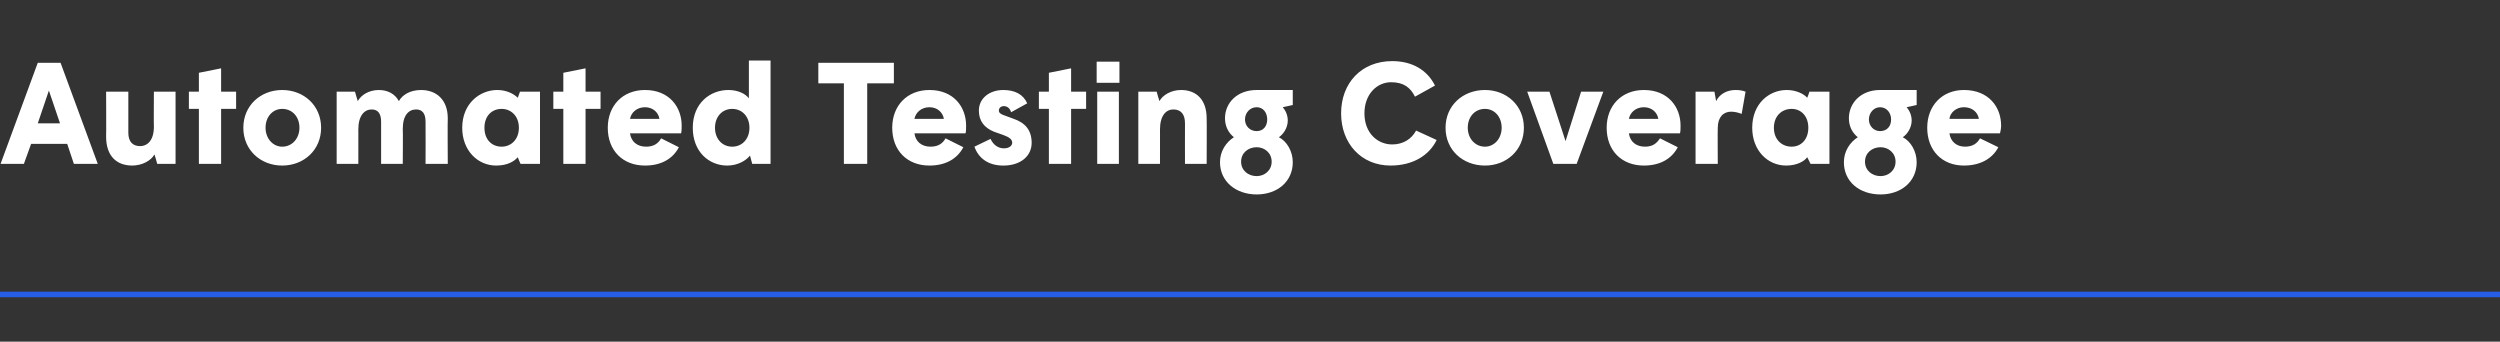 <?xml version="1.0" standalone="no"?><!DOCTYPE svg PUBLIC "-//W3C//DTD SVG 1.1//EN" "http://www.w3.org/Graphics/SVG/1.1/DTD/svg11.dtd"><svg xmlns="http://www.w3.org/2000/svg" version="1.1" width="450px" height="61.5px" viewBox="0 -10 450 61.5" style="top:-10px"><rect x="0" y="-10" width="450" height="61.5" fill="#333333" stroke="none"/><desc>Automated Testing Coverage</desc><defs/><g class="svg-textframe-paragraphrules"><line class="svg-paragraph-rulebelow" y1="43" y2="43" x1="0" x2="450" stroke="#255ee5" stroke-width="1"/></g><g id="Polygon107310"><path d="m10.8 12.2l-2-5.9l-2 5.9l4 0zm-4-10.9l4.1 0l6.7 18.2l-4.3 0l-1.2-3.6l-6.5 0l-1.3 3.6l-4.2 0l6.7-18.2zm12.3 13.3c.04-.04 0-8.1 0-8.1l4 0c0 0-.01 7.36 0 7.4c0 1.6.8 2.4 2.1 2.4c1.4 0 2.5-1.1 2.5-3.5c-.04.04 0-6.3 0-6.3l3.9 0l0 13l-3.3 0c0 0-.45-1.66-.5-1.7c-.6 1.1-2.2 2-4 2c-2.8 0-4.7-1.7-4.7-5.2zm16.7-5l-1.8 0l0-3.1l1.8 0l0-3.4l4-.8l0 4.2l2.7 0l0 3.1l-2.7 0l0 9.9l-4 0l0-9.9zm8 3.4c0-4 3.1-6.8 7-6.8c3.9 0 7 2.8 7 6.8c0 4-3.1 6.8-7 6.8c-3.9 0-7-2.8-7-6.8zm10.1 0c0-2-1.3-3.4-3.1-3.4c-1.7 0-3 1.4-3 3.4c0 1.9 1.3 3.4 3 3.4c1.8 0 3.1-1.5 3.1-3.4zm6.7-6.5l3.3 0c0 0 .46 1.66.5 1.7c.6-1.1 2-2 3.8-2c1.6 0 2.9.7 3.6 2c.6-1.1 2-2 4-2c2.7 0 4.8 1.7 4.8 5.1c-.05.04 0 8.2 0 8.2l-4 0c0 0 .03-7.57 0-7.6c0-1.5-.6-2.2-1.7-2.2c-1.3 0-2.4 1-2.4 3.5c.05-.02 0 6.3 0 6.3l-3.9 0c0 0-.01-7.57 0-7.6c0-1.5-.6-2.2-1.7-2.2c-1.3 0-2.4 1.1-2.4 3.6c.01-.04 0 6.2 0 6.2l-3.9 0l0-13zm32.8 6.5c0-2.1-1.4-3.4-3.1-3.4c-1.8 0-3.1 1.3-3.1 3.4c0 2.1 1.3 3.4 3.1 3.4c1.7 0 3.1-1.3 3.1-3.4zm-10.2 0c0-4.4 3.2-6.8 6.3-6.8c1.7 0 3 .7 3.7 1.4c-.01-.01.4-1.1.4-1.1l3.6 0l0 13l-3.5 0c0 0-.51-1.17-.5-1.2c-.6.7-1.8 1.5-3.9 1.5c-3.3 0-6.1-2.7-6.1-6.8zm18.2-3.4l-1.8 0l0-3.1l1.8 0l0-3.4l4-.8l0 4.2l2.7 0l0 3.1l-2.7 0l0 9.9l-4 0l0-9.9zm8 3.4c0-4 2.7-6.8 6.7-6.8c4.4 0 6.6 3.1 6.6 6.4c0 .5 0 1-.1 1.4c0 0-9.2 0-9.2 0c.2 1.5 1.3 2.4 2.9 2.4c1.4 0 2.2-.6 2.7-1.5c0 0 3.2 1.6 3.2 1.6c-1.1 2.1-3.2 3.3-6.1 3.3c-4 0-6.7-2.7-6.7-6.8zm9.3-1.6c-.2-1.2-1.2-2.1-2.6-2.1c-1.5 0-2.5 1-2.7 2.1c0 0 5.3 0 5.3 0zm16.2 1.6c0-2-1.3-3.4-3.1-3.4c-1.8 0-3.1 1.4-3.1 3.4c0 2 1.3 3.4 3.1 3.4c1.8 0 3.1-1.4 3.1-3.4zm-10.2 0c0-4.5 3.2-6.8 6.4-6.8c1.8 0 3.1.7 3.7 1.5c0-.03 0-6.8 0-6.8l3.9 0l0 18.6l-3.3 0c0 0-.41-1.48-.4-1.5c-.7.9-2.2 1.8-4.1 1.8c-3.3 0-6.2-2.5-6.2-6.8zm27.2-8l-4.6 0l0-3.7l13.6 0l0 3.7l-4.8 0l0 14.5l-4.2 0l0-14.5zm8.7 8c0-4 2.7-6.8 6.7-6.8c4.4 0 6.6 3.1 6.6 6.4c0 .5 0 1-.1 1.4c0 0-9.2 0-9.2 0c.2 1.5 1.3 2.4 2.9 2.4c1.4 0 2.2-.6 2.7-1.5c0 0 3.2 1.6 3.2 1.6c-1.1 2.1-3.2 3.3-6.1 3.3c-4 0-6.7-2.7-6.7-6.8zm9.3-1.6c-.2-1.2-1.2-2.1-2.6-2.1c-1.5 0-2.5 1-2.7 2.1c0 0 5.3 0 5.3 0zm5.5 5c0 0 2.9-1.4 2.9-1.4c.5 1.1 1.4 1.7 2.4 1.7c1 0 1.5-.5 1.5-1c0-.6-.5-1-1.6-1.4c0 0-1.7-.6-1.7-.6c-1.7-.7-2.7-1.9-2.7-3.8c0-2.2 1.9-3.7 4.4-3.7c2.1 0 3.6.8 4.3 2.4c0 0-2.9 1.6-2.9 1.6c-.2-.7-.7-1.1-1.3-1.1c-.5 0-.9.3-.9.8c0 .4.3.6.8.8c0 0 1.9.7 1.9.7c2 .7 3.2 2 3.2 4.3c0 2.4-2 4.1-5.1 4.1c-2.8 0-4.5-1.4-5.2-3.4zm13.4-6.8l-1.8 0l0-3.1l1.8 0l0-3.4l4-.8l0 4.2l2.7 0l0 3.1l-2.7 0l0 9.9l-4 0l0-9.9zm8.6-8.5l4.1 0l0 3.8l-4.1 0l0-3.8zm.1 5.4l3.9 0l0 13l-3.9 0l0-13zm7.4 0l3.3 0c0 0 .46 1.66.5 1.7c.6-1.1 2.1-2 3.9-2c2.7 0 4.6 1.7 4.6 5.1c.04.04 0 8.2 0 8.2l-3.9 0c0 0-.02-7.28 0-7.3c0-1.6-.7-2.5-2.1-2.5c-1.3 0-2.4 1.1-2.4 3.6c.01-.04 0 6.2 0 6.2l-3.9 0l0-13zm14.7 12.7c0-2 1.1-3.6 2.5-4.5c-1-.8-1.6-2-1.6-3.4c0-2.8 2.2-5.1 5.7-5.1c-.03-.01 6.5 0 6.5 0l0 2.7c0 0-1.8.41-1.8.4c.5.6.9 1.4.9 2.4c0 1.2-.7 2.4-1.6 3c1.4.7 2.5 2.5 2.5 4.5c0 3.5-2.8 5.8-6.5 5.8c-3.7 0-6.6-2.3-6.6-5.8zm8.5-7.7c0-1.2-.7-2.2-1.9-2.2c-1.2 0-2.1 1-2.1 2.2c0 1.2.9 2.1 2.1 2.1c1.2 0 1.9-.9 1.9-2.1zm.8 7.6c0-1.6-1.3-2.6-2.7-2.6c-1.5 0-2.8 1-2.8 2.6c0 1.6 1.3 2.6 2.8 2.6c1.4 0 2.7-1 2.7-2.6zm12.5-8.7c0-5.4 3.6-9.4 9.2-9.4c3.6 0 6.3 1.6 7.7 4.4c0 0-3.6 2-3.6 2c-.8-1.6-2-2.6-4.3-2.6c-2.5 0-4.8 2.1-4.8 5.6c0 3.6 2.4 5.6 5 5.6c2 0 3.5-1 4.3-2.5c0 0 3.7 1.7 3.7 1.7c-1.3 2.7-4.2 4.6-8.3 4.6c-5.3 0-8.9-4-8.9-9.4zm18.8 2.6c0-4 3.1-6.8 7.1-6.8c3.9 0 7 2.8 7 6.8c0 4-3.1 6.8-7 6.8c-4 0-7.1-2.8-7.1-6.8zm10.1 0c0-2-1.3-3.4-3-3.4c-1.8 0-3.1 1.4-3.1 3.4c0 1.9 1.3 3.4 3.1 3.4c1.7 0 3-1.5 3-3.4zm4.6-6.5l4 0l2.9 8.9l2.8-8.9l4 0l-4.8 13l-4.2 0l-4.7-13zm14.3 6.5c0-4 2.7-6.8 6.7-6.8c4.4 0 6.6 3.1 6.6 6.4c0 .5 0 1-.1 1.4c0 0-9.2 0-9.2 0c.2 1.5 1.3 2.4 2.9 2.4c1.4 0 2.1-.6 2.7-1.5c0 0 3.2 1.6 3.2 1.6c-1.1 2.1-3.2 3.3-6.1 3.3c-4 0-6.7-2.7-6.7-6.8zm9.3-1.6c-.2-1.2-1.2-2.1-2.6-2.1c-1.5 0-2.5 1-2.7 2.1c0 0 5.3 0 5.3 0zm6.7-4.9l3.4 0c0 0 .3 1.69.3 1.7c.7-1.4 2.1-2 3.5-2c.7 0 1.3.1 1.8.3c0 0-.7 4-.7 4c-.5-.2-1.2-.4-1.9-.4c-1.4 0-2.4 1-2.4 2.9c-.04 0 0 6.5 0 6.5l-4 0l0-13zm20.3 6.5c0-2.1-1.3-3.4-3-3.4c-1.8 0-3.2 1.3-3.2 3.4c0 2.1 1.4 3.4 3.2 3.4c1.7 0 3-1.3 3-3.4zm-10.1 0c0-4.4 3.1-6.8 6.2-6.8c1.7 0 3.1.7 3.7 1.4c.04-.01.4-1.1.4-1.1l3.6 0l0 13l-3.4 0c0 0-.56-1.17-.6-1.2c-.5.7-1.8 1.5-3.8 1.5c-3.3 0-6.1-2.7-6.1-6.8zm16.5 6.2c0-2 1.1-3.6 2.5-4.5c-1-.8-1.6-2-1.6-3.4c0-2.8 2.2-5.1 5.6-5.1c.04-.01 6.6 0 6.6 0l0 2.7c0 0-1.83.41-1.8.4c.5.6.9 1.4.9 2.4c0 1.2-.7 2.4-1.6 3c1.4.7 2.5 2.5 2.5 4.5c0 3.5-2.8 5.8-6.5 5.8c-3.8 0-6.6-2.3-6.6-5.8zm8.5-7.7c0-1.2-.8-2.2-2-2.2c-1.1 0-2 1-2 2.2c0 1.2.9 2.1 2 2.1c1.3 0 2-.9 2-2.1zm.8 7.6c0-1.6-1.3-2.6-2.7-2.6c-1.5 0-2.8 1-2.8 2.6c0 1.6 1.3 2.6 2.8 2.6c1.4 0 2.7-1 2.7-2.6zm5.7-6.1c0-4 2.7-6.8 6.6-6.8c4.5 0 6.7 3.1 6.7 6.4c0 .5-.1 1-.2 1.4c0 0-9.1 0-9.1 0c.2 1.5 1.3 2.4 2.8 2.4c1.4 0 2.2-.6 2.7-1.5c0 0 3.3 1.6 3.3 1.6c-1.1 2.1-3.3 3.3-6.2 3.3c-3.9 0-6.6-2.7-6.6-6.8zm9.3-1.6c-.2-1.2-1.2-2.1-2.7-2.1c-1.4 0-2.5 1-2.6 2.1c0 0 5.3 0 5.3 0z" stroke="none" fill="#ffffff"/></g></svg>